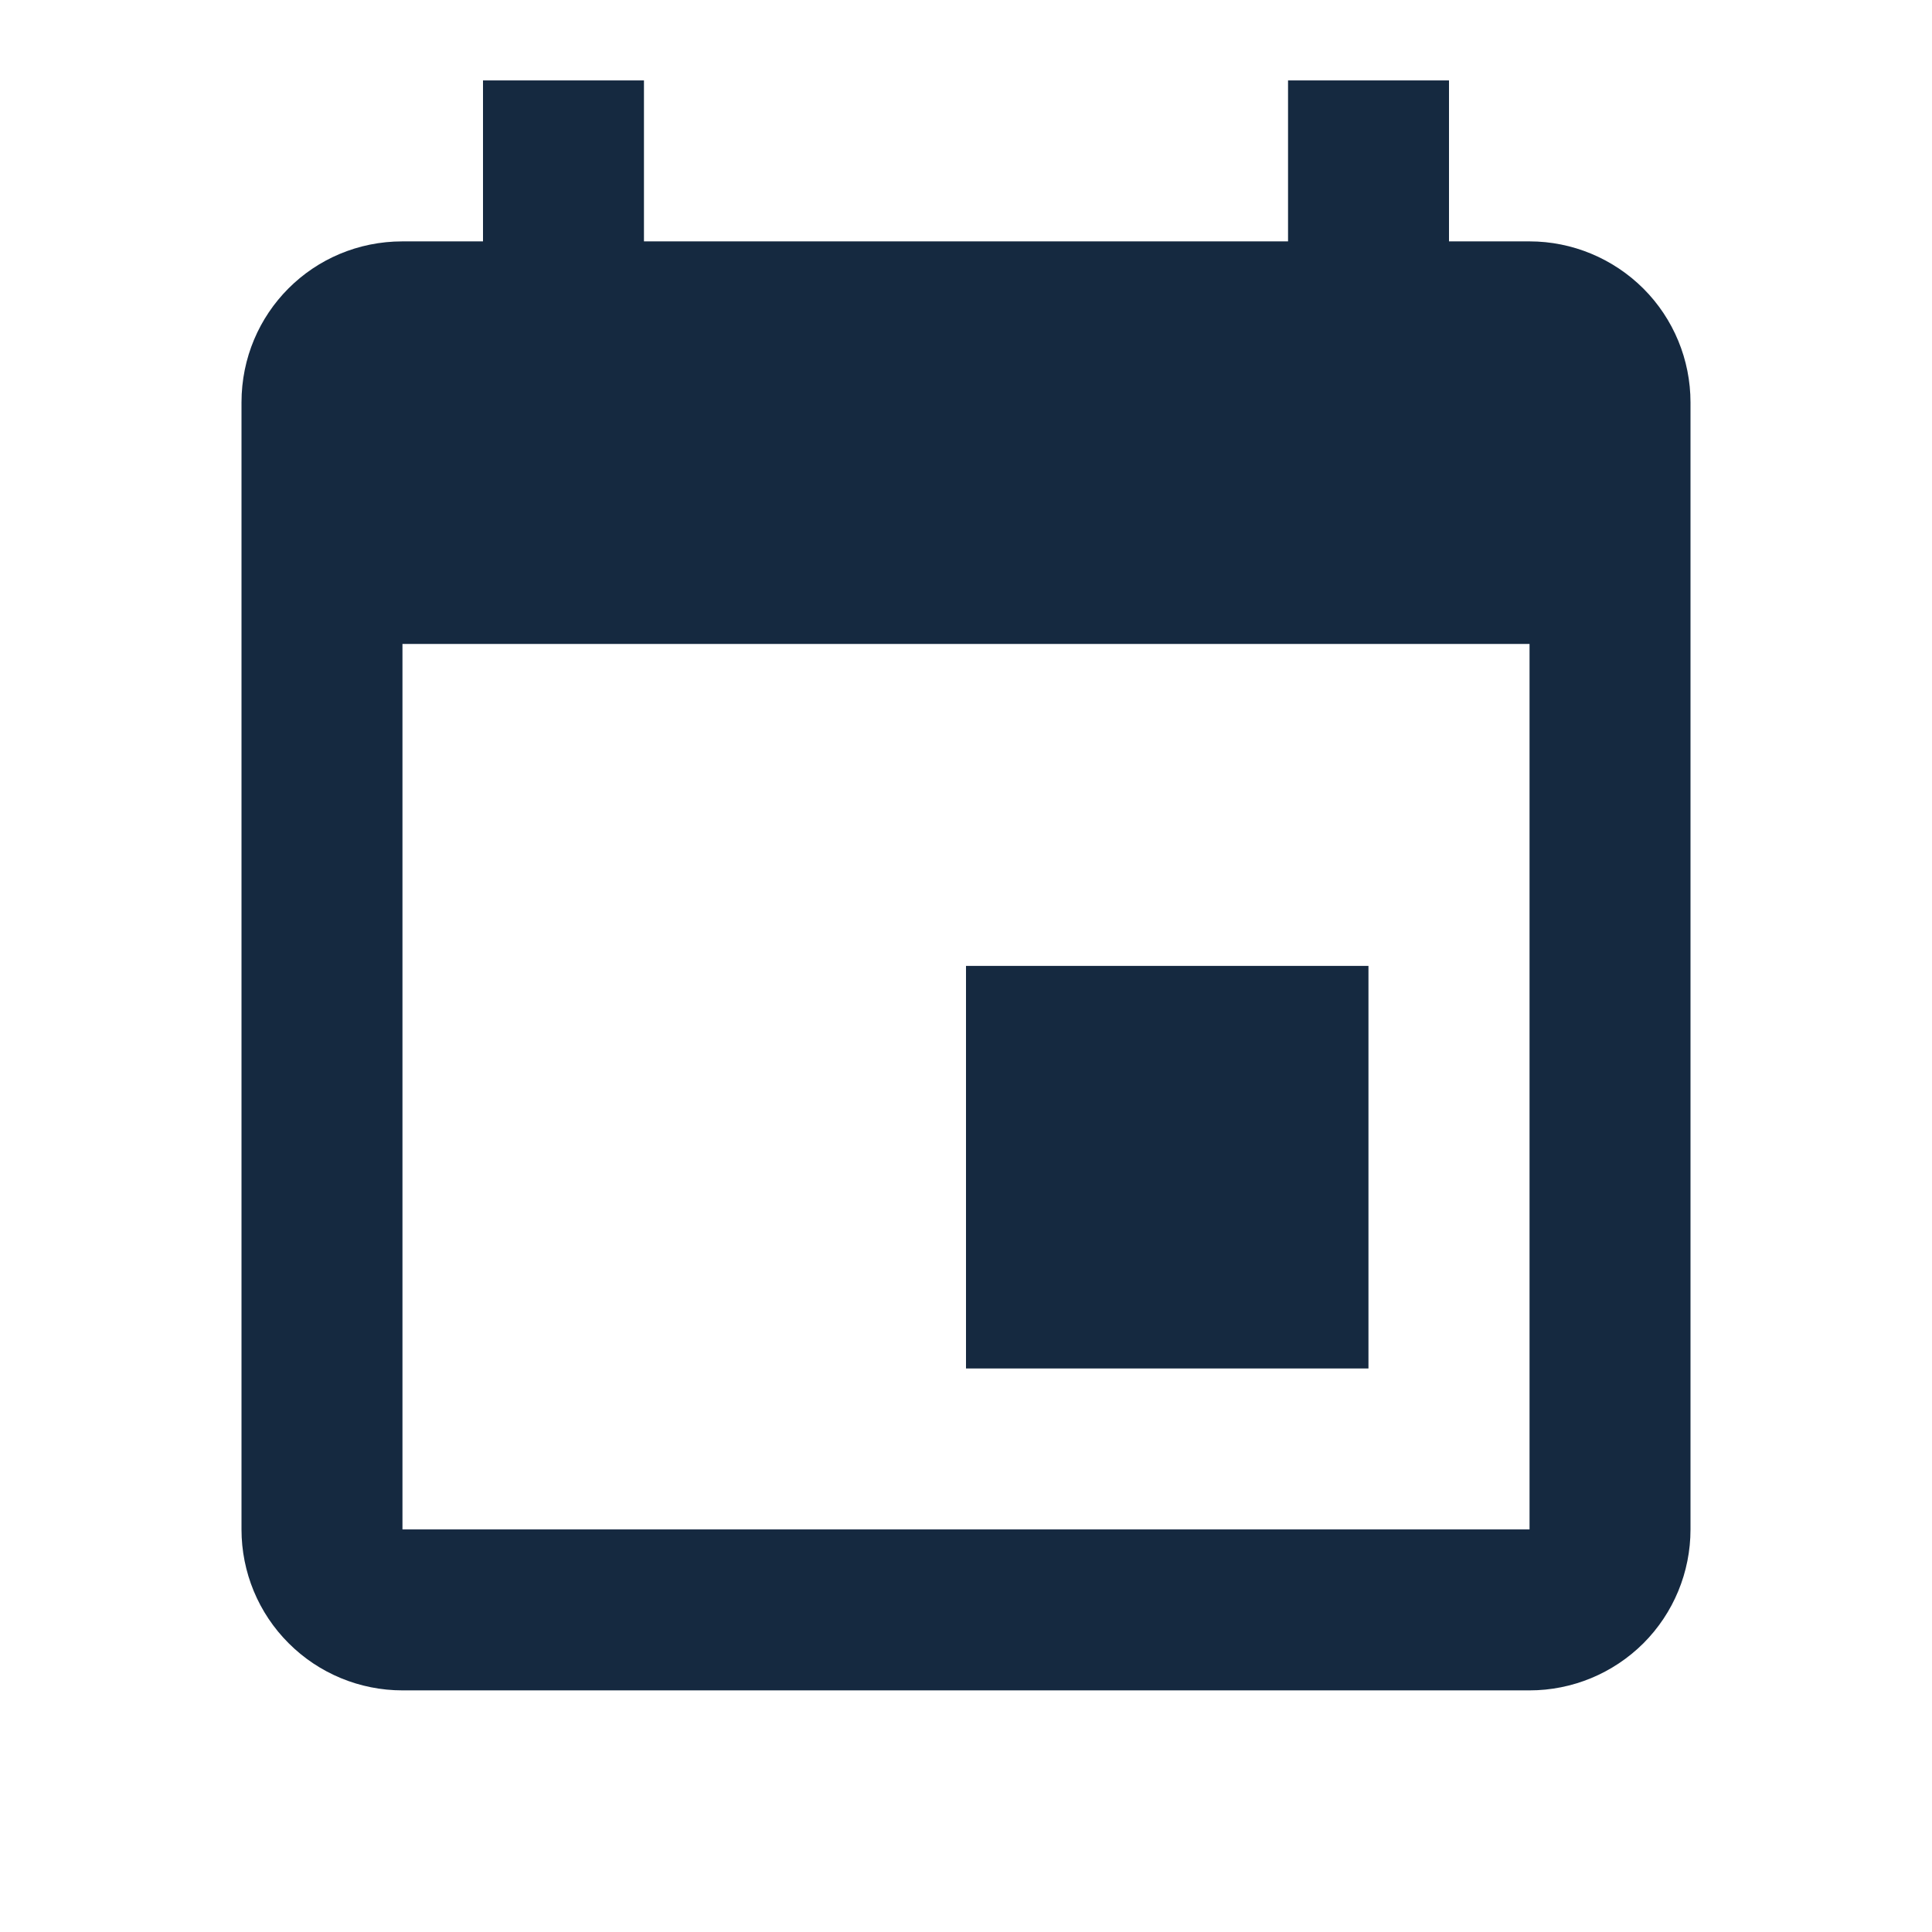 <svg width="16" height="16" viewBox="0 0 16 16" fill="none" xmlns="http://www.w3.org/2000/svg">
<path d="M12.667 12.666H3.333V5.333H12.667M10.667 0.666V1.999H5.333V0.666H4V1.999H3.333C2.593 1.999 2 2.593 2 3.333V12.666C2 13.02 2.14 13.359 2.391 13.609C2.641 13.859 2.98 13.999 3.333 13.999H12.667C13.02 13.999 13.359 13.859 13.61 13.609C13.86 13.359 14 13.02 14 12.666V3.333C14 2.979 13.86 2.64 13.61 2.39C13.359 2.14 13.02 1.999 12.667 1.999H12V0.666M11.333 7.999H8V11.333H11.333V7.999Z" fill="#152940"/>
</svg>

